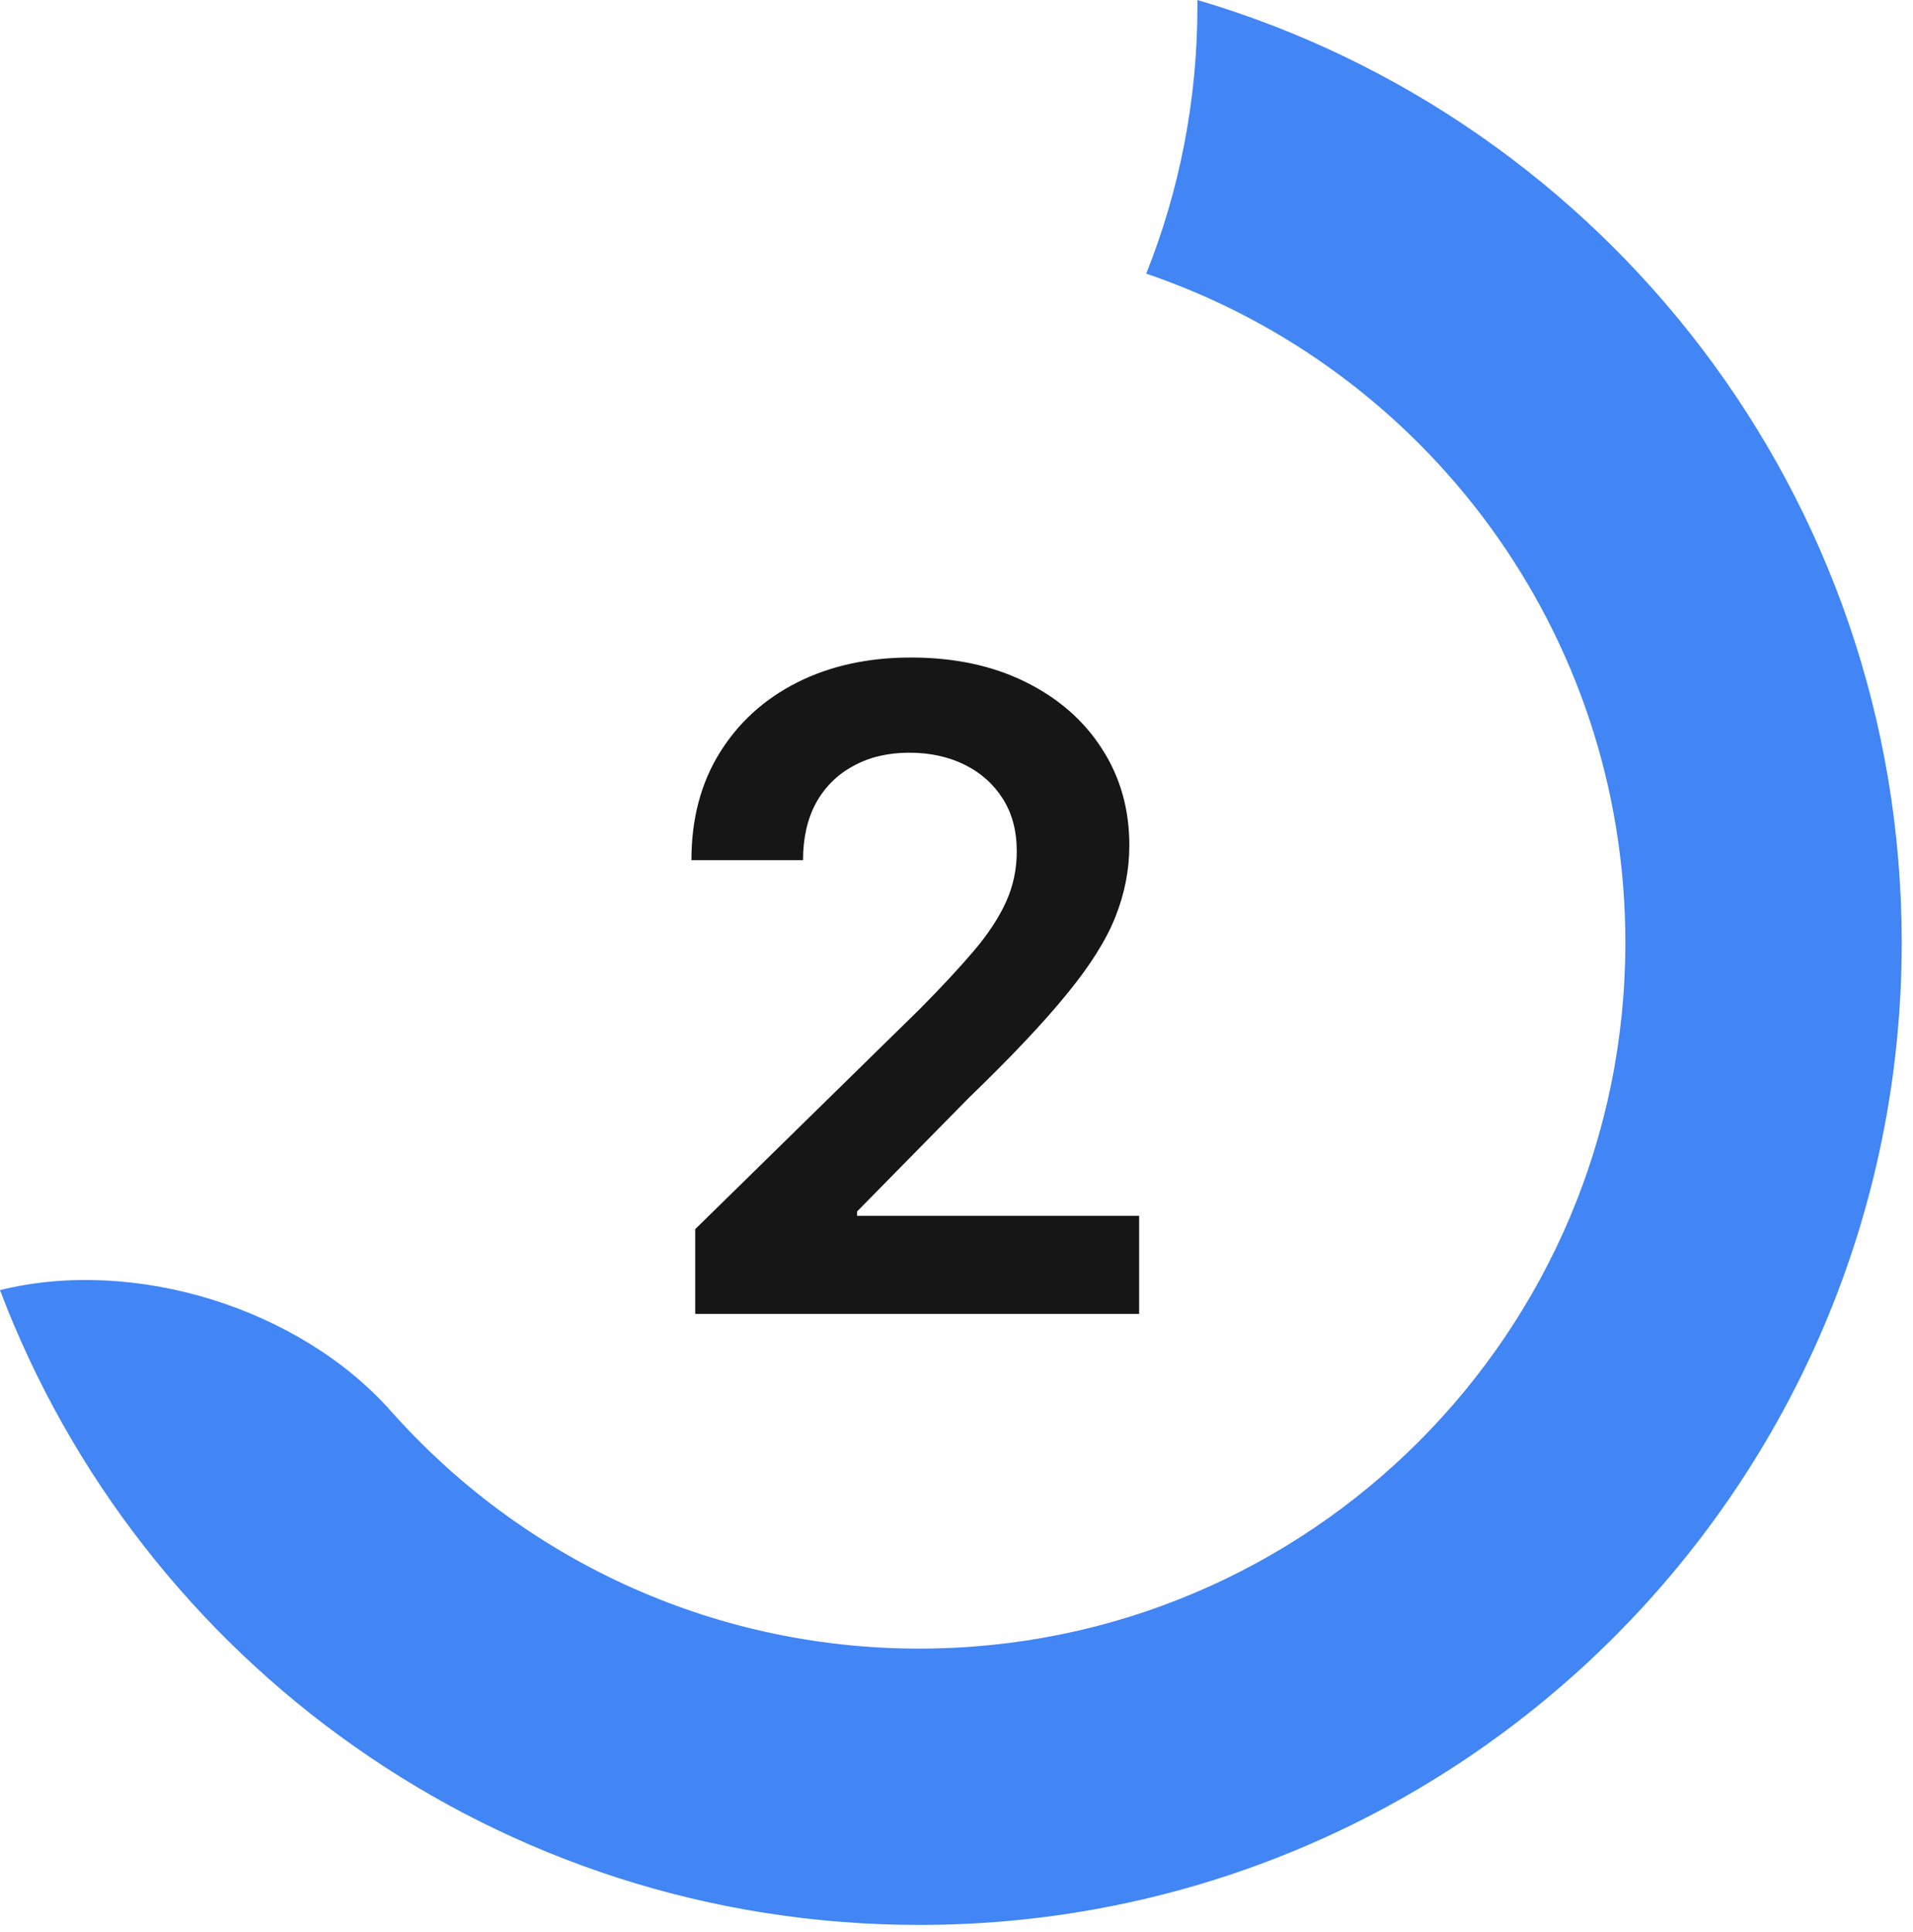 <svg width="99" height="100" viewBox="0 0 99 100" fill="none" xmlns="http://www.w3.org/2000/svg">
<path fill-rule="evenodd" clip-rule="evenodd" d="M59.318 14.163C61.028 9.882 61.968 5.211 61.968 0.321C61.968 0.214 61.967 0.107 61.966 0C83.036 6.209 98.416 25.698 98.416 48.779C98.416 76.86 75.651 99.624 47.57 99.624C25.824 99.624 7.266 85.972 0 66.77C6.939 65.047 15.484 67.682 20.23 73.029C26.925 80.571 36.693 85.324 47.57 85.324C67.754 85.324 84.115 68.962 84.115 48.779C84.115 32.705 73.738 19.055 59.318 14.163Z" fill="#4285F4"/>
<path d="M35.978 68V63.615L47.612 52.21C48.725 51.086 49.652 50.088 50.394 49.215C51.136 48.342 51.692 47.497 52.063 46.679C52.434 45.861 52.619 44.988 52.619 44.061C52.619 43.003 52.379 42.097 51.899 41.344C51.419 40.581 50.759 39.992 49.919 39.577C49.08 39.163 48.125 38.956 47.056 38.956C45.954 38.956 44.989 39.185 44.16 39.643C43.331 40.09 42.687 40.728 42.229 41.557C41.782 42.386 41.558 43.373 41.558 44.519H35.782C35.782 42.392 36.267 40.543 37.238 38.972C38.209 37.401 39.545 36.185 41.247 35.323C42.96 34.461 44.923 34.03 47.138 34.03C49.385 34.03 51.359 34.45 53.061 35.29C54.763 36.13 56.083 37.281 57.021 38.743C57.97 40.205 58.445 41.874 58.445 43.75C58.445 45.004 58.205 46.237 57.725 47.448C57.245 48.659 56.399 50.001 55.188 51.473C53.988 52.946 52.303 54.73 50.132 56.824L44.356 62.698V62.927H58.952V68H35.978Z" fill="#161616"/>
</svg>
